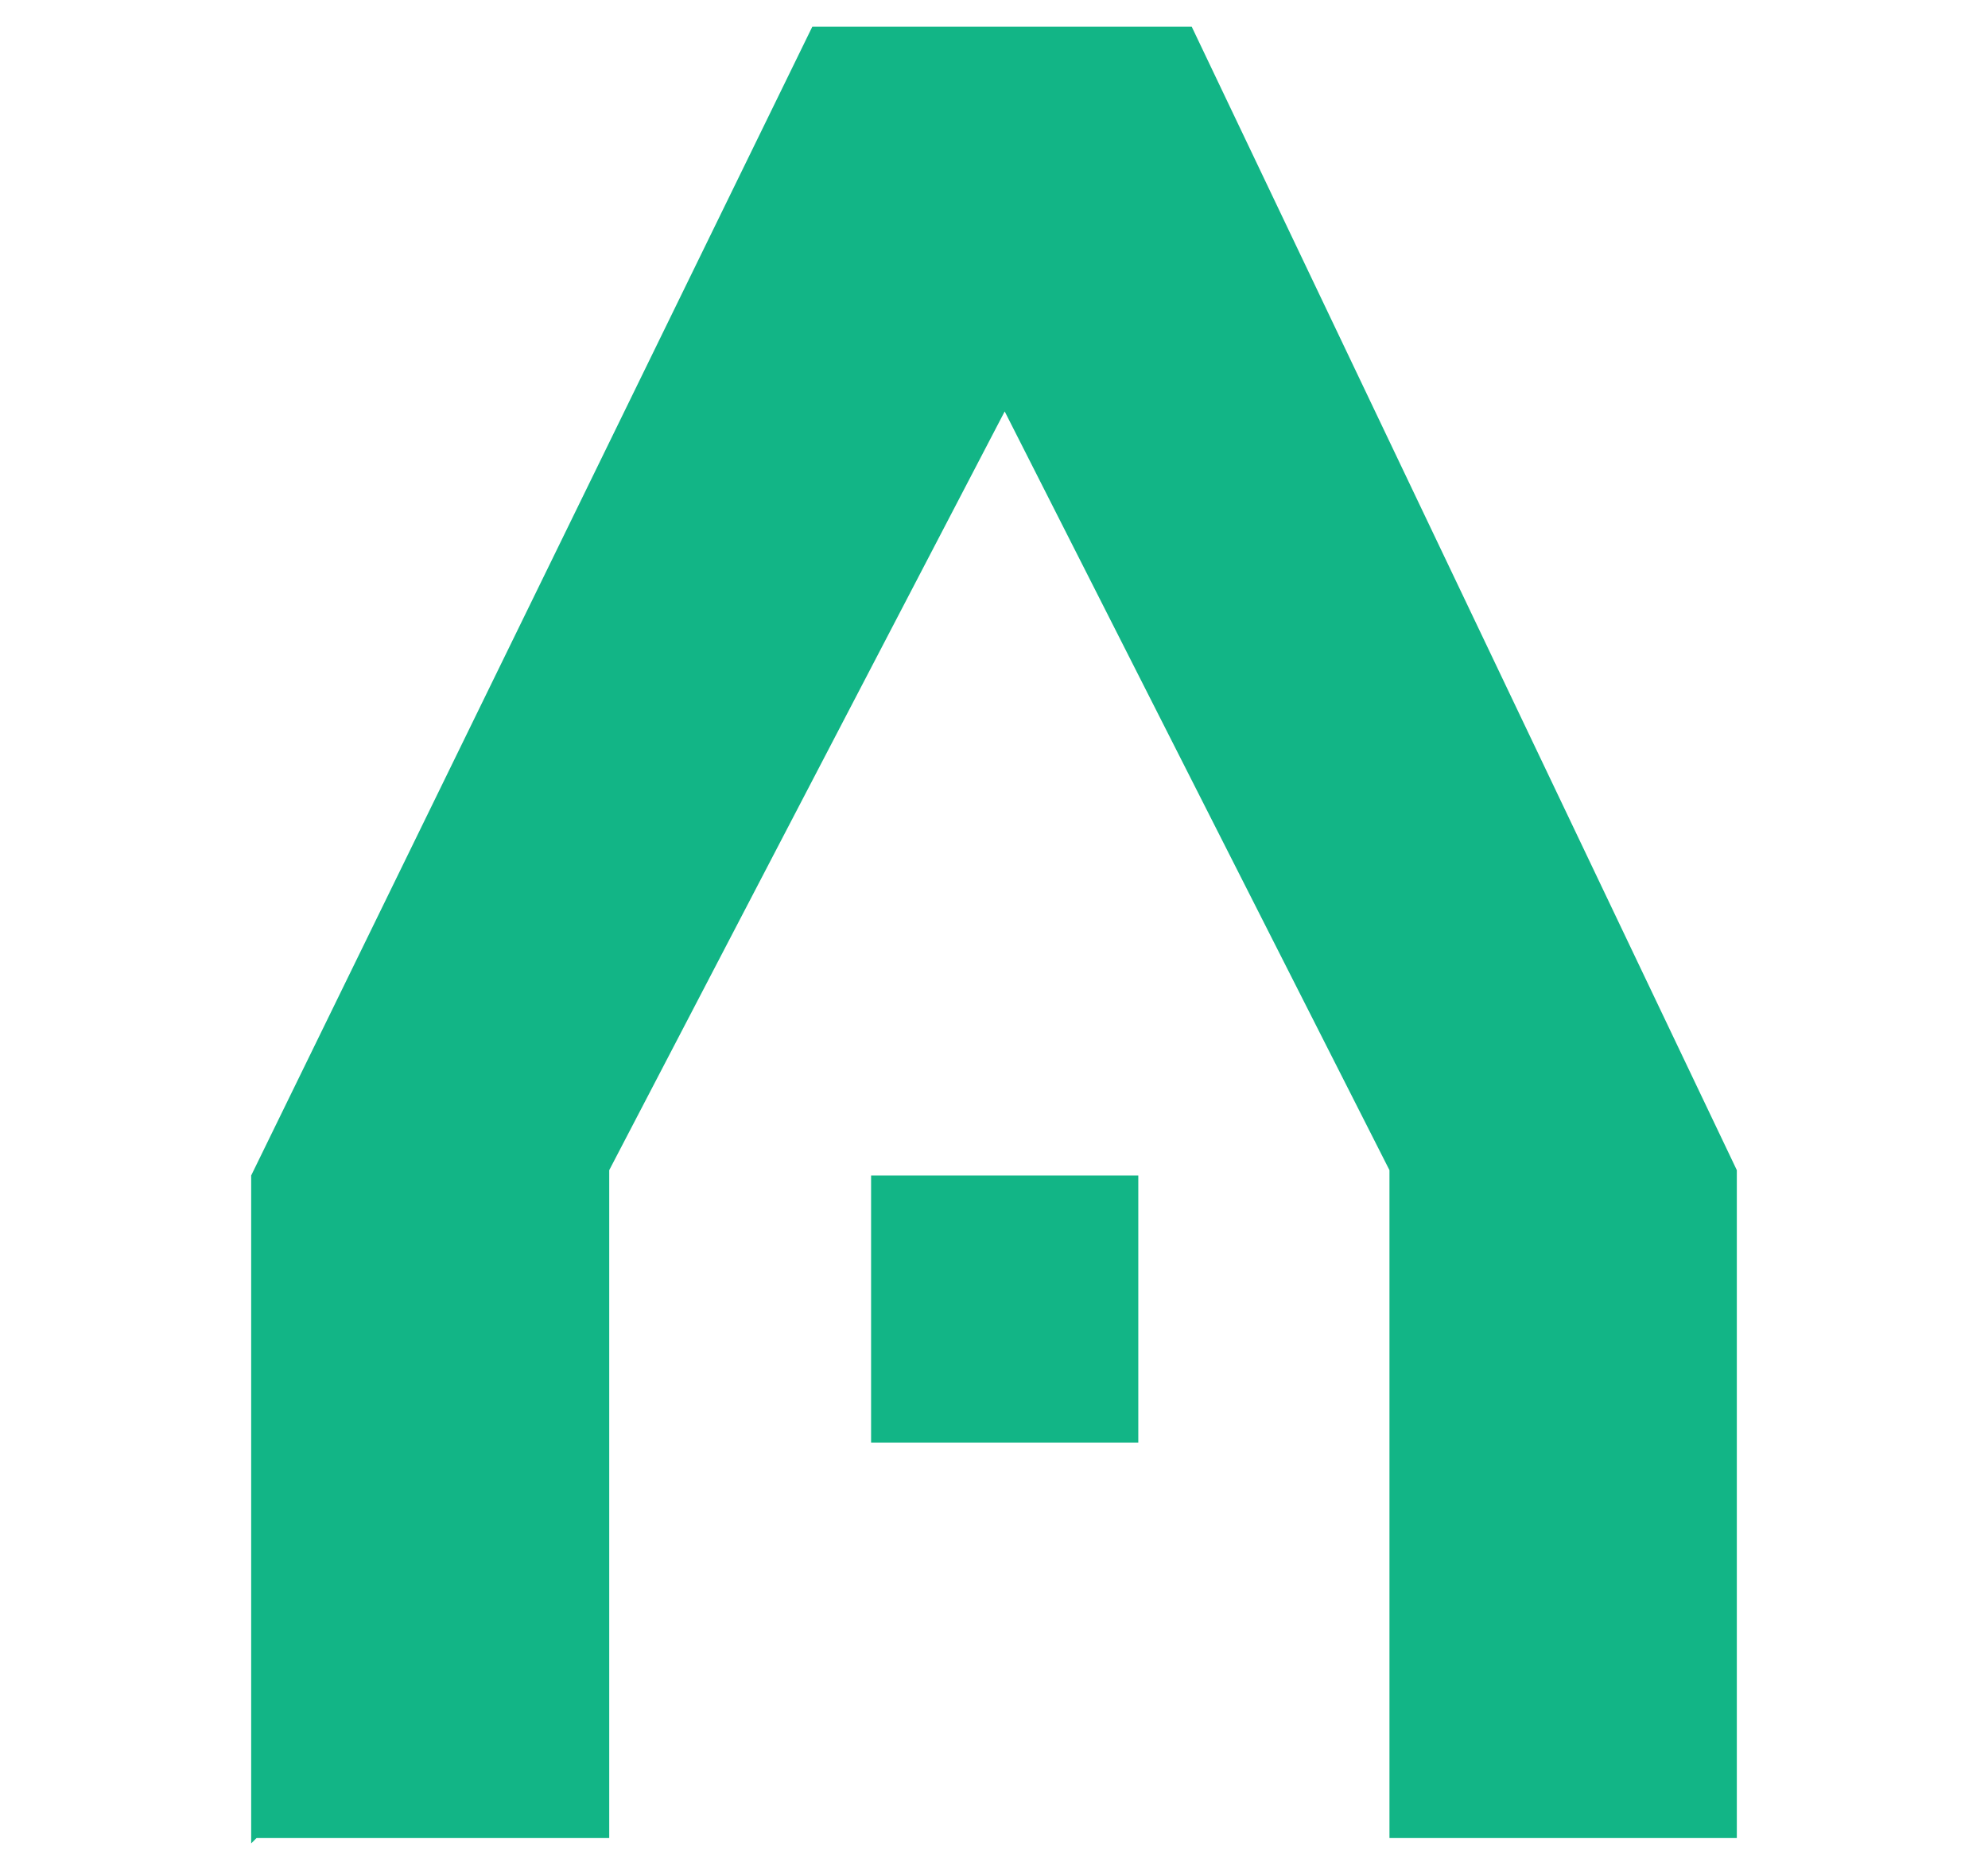 <svg xmlns="http://www.w3.org/2000/svg" version="1.1" xmlns:xlink="http://www.w3.org/1999/xlink" xmlns:svgjs="http://svgjs.dev/svgjs" width="37.2" height="35"><svg id="SvgjsSvg1045" xmlns="http://www.w3.org/2000/svg" xmlns:xlink="http://www.w3.org/1999/xlink" version="1.1" viewBox="0 0 37.2 35">
  <!-- Generator: Adobe Illustrator 29.3.1, SVG Export Plug-In . SVG Version: 2.1.0 Build 151)  -->
  <defs>
    <style>
      .st0 {
        fill: #12b586;
      }
    </style>
  </defs>
  <rect id="SvgjsRect1044" class="st0" x="16.3" y="22" width="5" height="5"></rect>
  <path id="SvgjsPath1043" class="st0" d="M4.7,34.5v-12.5L15.2.5h7.1l10.2,21.4v12.5h-6.5v-12.5s-7.2-14.2-7.2-14.2l-7.4,14.2v12.5c0,0-6.6,0-6.6,0Z"></path>
</svg><style>@media (prefers-color-scheme: light) { :root { filter: none; } }
@media (prefers-color-scheme: dark) { :root { filter: none; } }
</style></svg>